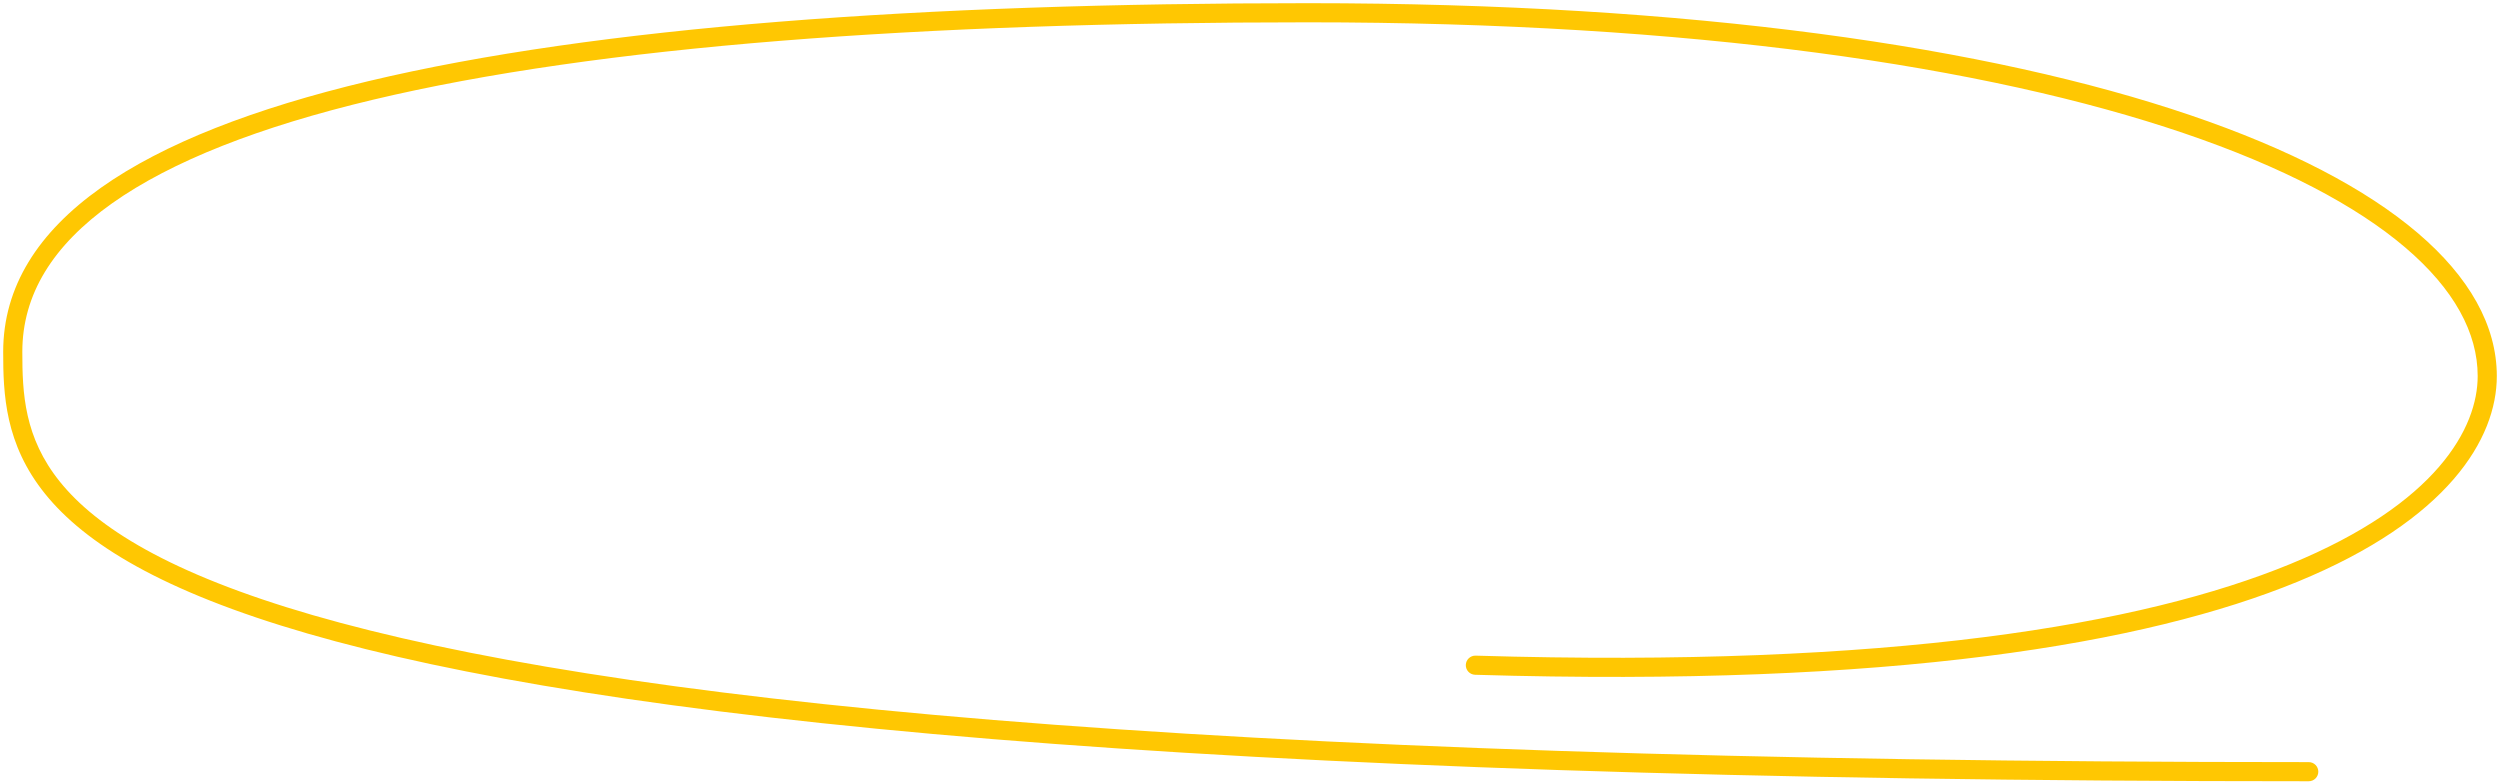 <?xml version="1.0" encoding="UTF-8"?> <svg xmlns="http://www.w3.org/2000/svg" width="392" height="123" viewBox="0 0 392 123" fill="none"> <path fill-rule="evenodd" clip-rule="evenodd" d="M342.435 20.887C311.538 10.389 265.474 3.5 205.03 3.5C144.524 3.5 93.909 7.193 58.46 15.644C40.727 19.871 26.913 25.262 17.565 31.886C8.252 38.484 3.5 46.2 3.5 55.17C3.5 61.655 3.784 68.58 9.406 75.552C15.085 82.595 26.391 89.894 49.053 96.455C94.373 109.577 184.182 119.5 362.011 119.5C362.84 119.5 363.511 120.172 363.511 121C363.511 121.828 362.84 122.5 362.011 122.5C184.189 122.5 93.992 112.59 48.219 99.337C25.336 92.711 13.323 85.188 7.071 77.435C0.761 69.61 0.5 61.767 0.5 55.17C0.5 44.939 5.993 36.408 15.83 29.438C25.633 22.492 39.875 16.99 57.764 12.725C93.562 4.191 144.462 0.5 205.03 0.5C265.659 0.5 312.08 7.405 343.4 18.046C359.054 23.365 371.018 29.645 379.097 36.53C387.178 43.417 391.5 51.031 391.5 58.968C391.5 68.808 383.839 81.528 360.241 91.221C336.626 100.922 296.716 107.772 231.292 105.804C230.464 105.779 229.813 105.087 229.838 104.259C229.863 103.431 230.554 102.78 231.382 102.805C296.632 104.768 336.053 97.914 359.101 88.446C382.167 78.971 388.5 67.057 388.5 58.968C388.5 52.214 384.835 45.362 377.151 38.813C369.466 32.263 357.889 26.137 342.435 20.887Z" fill="#FFC702"></path> </svg> 